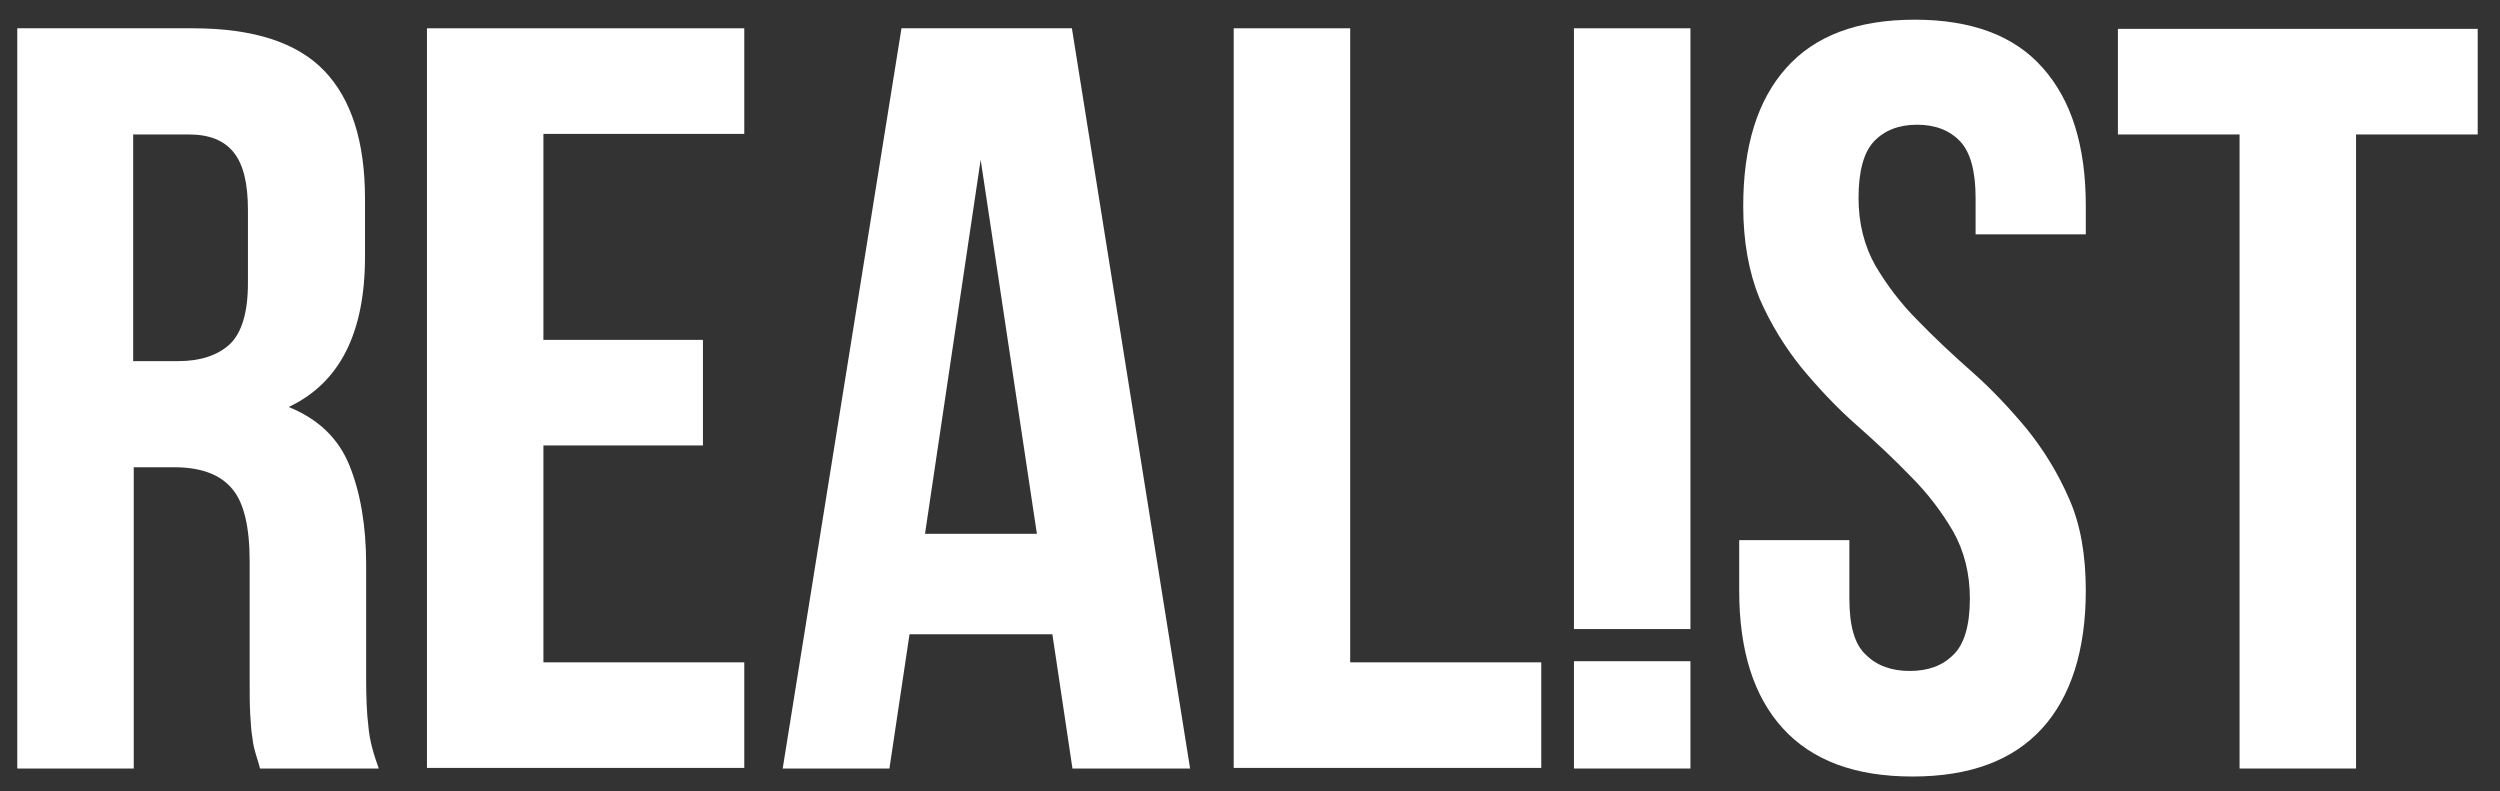 <?xml version="1.0" encoding="UTF-8"?> <svg xmlns="http://www.w3.org/2000/svg" width="79" height="25" viewBox="0 0 79 25" fill="none"><rect x="0" y="0" width="79" height="25" fill="#333333" stroke="none"/> <path d="M8.215 24.285C8.179 24.121 8.125 23.976 8.088 23.849C8.052 23.723 7.998 23.541 7.98 23.342C7.943 23.142 7.925 22.888 7.907 22.58C7.889 22.272 7.889 21.873 7.889 21.42V17.739C7.889 16.651 7.708 15.871 7.327 15.436C6.946 14.983 6.33 14.765 5.496 14.765H4.226V24.285H0.546L0.546 0.894H6.094C8.016 0.894 9.394 1.348 10.246 2.236C11.098 3.125 11.534 4.466 11.534 6.28V8.111C11.534 10.523 10.736 12.1 9.122 12.861C10.065 13.242 10.699 13.859 11.044 14.711C11.388 15.563 11.57 16.615 11.57 17.83V21.438C11.57 22.018 11.588 22.526 11.642 22.961C11.678 23.396 11.805 23.831 11.969 24.285H8.215ZM4.208 4.231V11.411H5.641C6.33 11.411 6.874 11.23 7.254 10.885C7.635 10.523 7.835 9.888 7.835 8.945V6.642C7.835 5.79 7.689 5.192 7.381 4.811C7.073 4.43 6.602 4.249 5.967 4.249H4.208V4.231Z" fill="white"></path> <path d="M17.172 10.74H22.213V14.076H17.172V20.93H23.519V24.266H13.492V0.894H23.519V4.231H17.172V10.74Z" fill="white"></path> <path d="M37.607 24.285H33.89L33.255 20.042H28.741L28.106 24.285H24.733L28.487 0.894H33.872L37.607 24.285ZM29.23 16.869H32.766L30.989 5.047L29.23 16.869Z" fill="white"></path> <path d="M38.985 0.894H42.666V20.93H48.704V24.266H38.985V0.894Z" fill="white"></path> <path d="M55.086 6.515C55.086 4.611 55.539 3.161 56.446 2.146C57.352 1.13 58.694 0.622 60.508 0.622C62.303 0.622 63.662 1.13 64.551 2.146C65.457 3.161 65.911 4.611 65.911 6.497V7.404H62.429V6.261C62.429 5.409 62.266 4.811 61.94 4.466C61.614 4.122 61.16 3.941 60.58 3.941C60 3.941 59.547 4.122 59.22 4.466C58.894 4.811 58.73 5.409 58.73 6.261C58.73 7.059 58.912 7.766 59.256 8.383C59.619 8.999 60.054 9.58 60.598 10.124C61.124 10.668 61.704 11.211 62.321 11.755C62.937 12.299 63.499 12.898 64.043 13.55C64.569 14.203 65.022 14.928 65.385 15.763C65.748 16.578 65.911 17.558 65.911 18.664C65.911 20.549 65.439 22.018 64.533 23.015C63.608 24.031 62.248 24.538 60.435 24.538C58.622 24.538 57.262 24.031 56.337 23.015C55.412 22 54.959 20.549 54.959 18.664V17.068H58.44V18.918C58.44 19.77 58.604 20.368 58.966 20.695C59.311 21.039 59.782 21.202 60.344 21.202C60.925 21.202 61.378 21.039 61.722 20.695C62.067 20.368 62.248 19.77 62.248 18.918C62.248 18.12 62.067 17.413 61.722 16.796C61.36 16.18 60.925 15.599 60.38 15.055C59.855 14.511 59.275 13.967 58.658 13.424C58.041 12.88 57.479 12.281 56.935 11.629C56.41 10.976 55.956 10.251 55.594 9.416C55.267 8.6 55.086 7.639 55.086 6.515Z" fill="white"></path> <path d="M78.295 0.912V4.249H74.451V24.285H70.77V4.249H66.926V0.912L78.295 0.912Z" fill="white"></path> <path d="M53.418 19.878V0.894H49.737V19.878H53.418Z" fill="white"></path> <path d="M53.418 24.285V20.894H49.737V24.285H53.418Z" fill="white"></path> </svg> 
